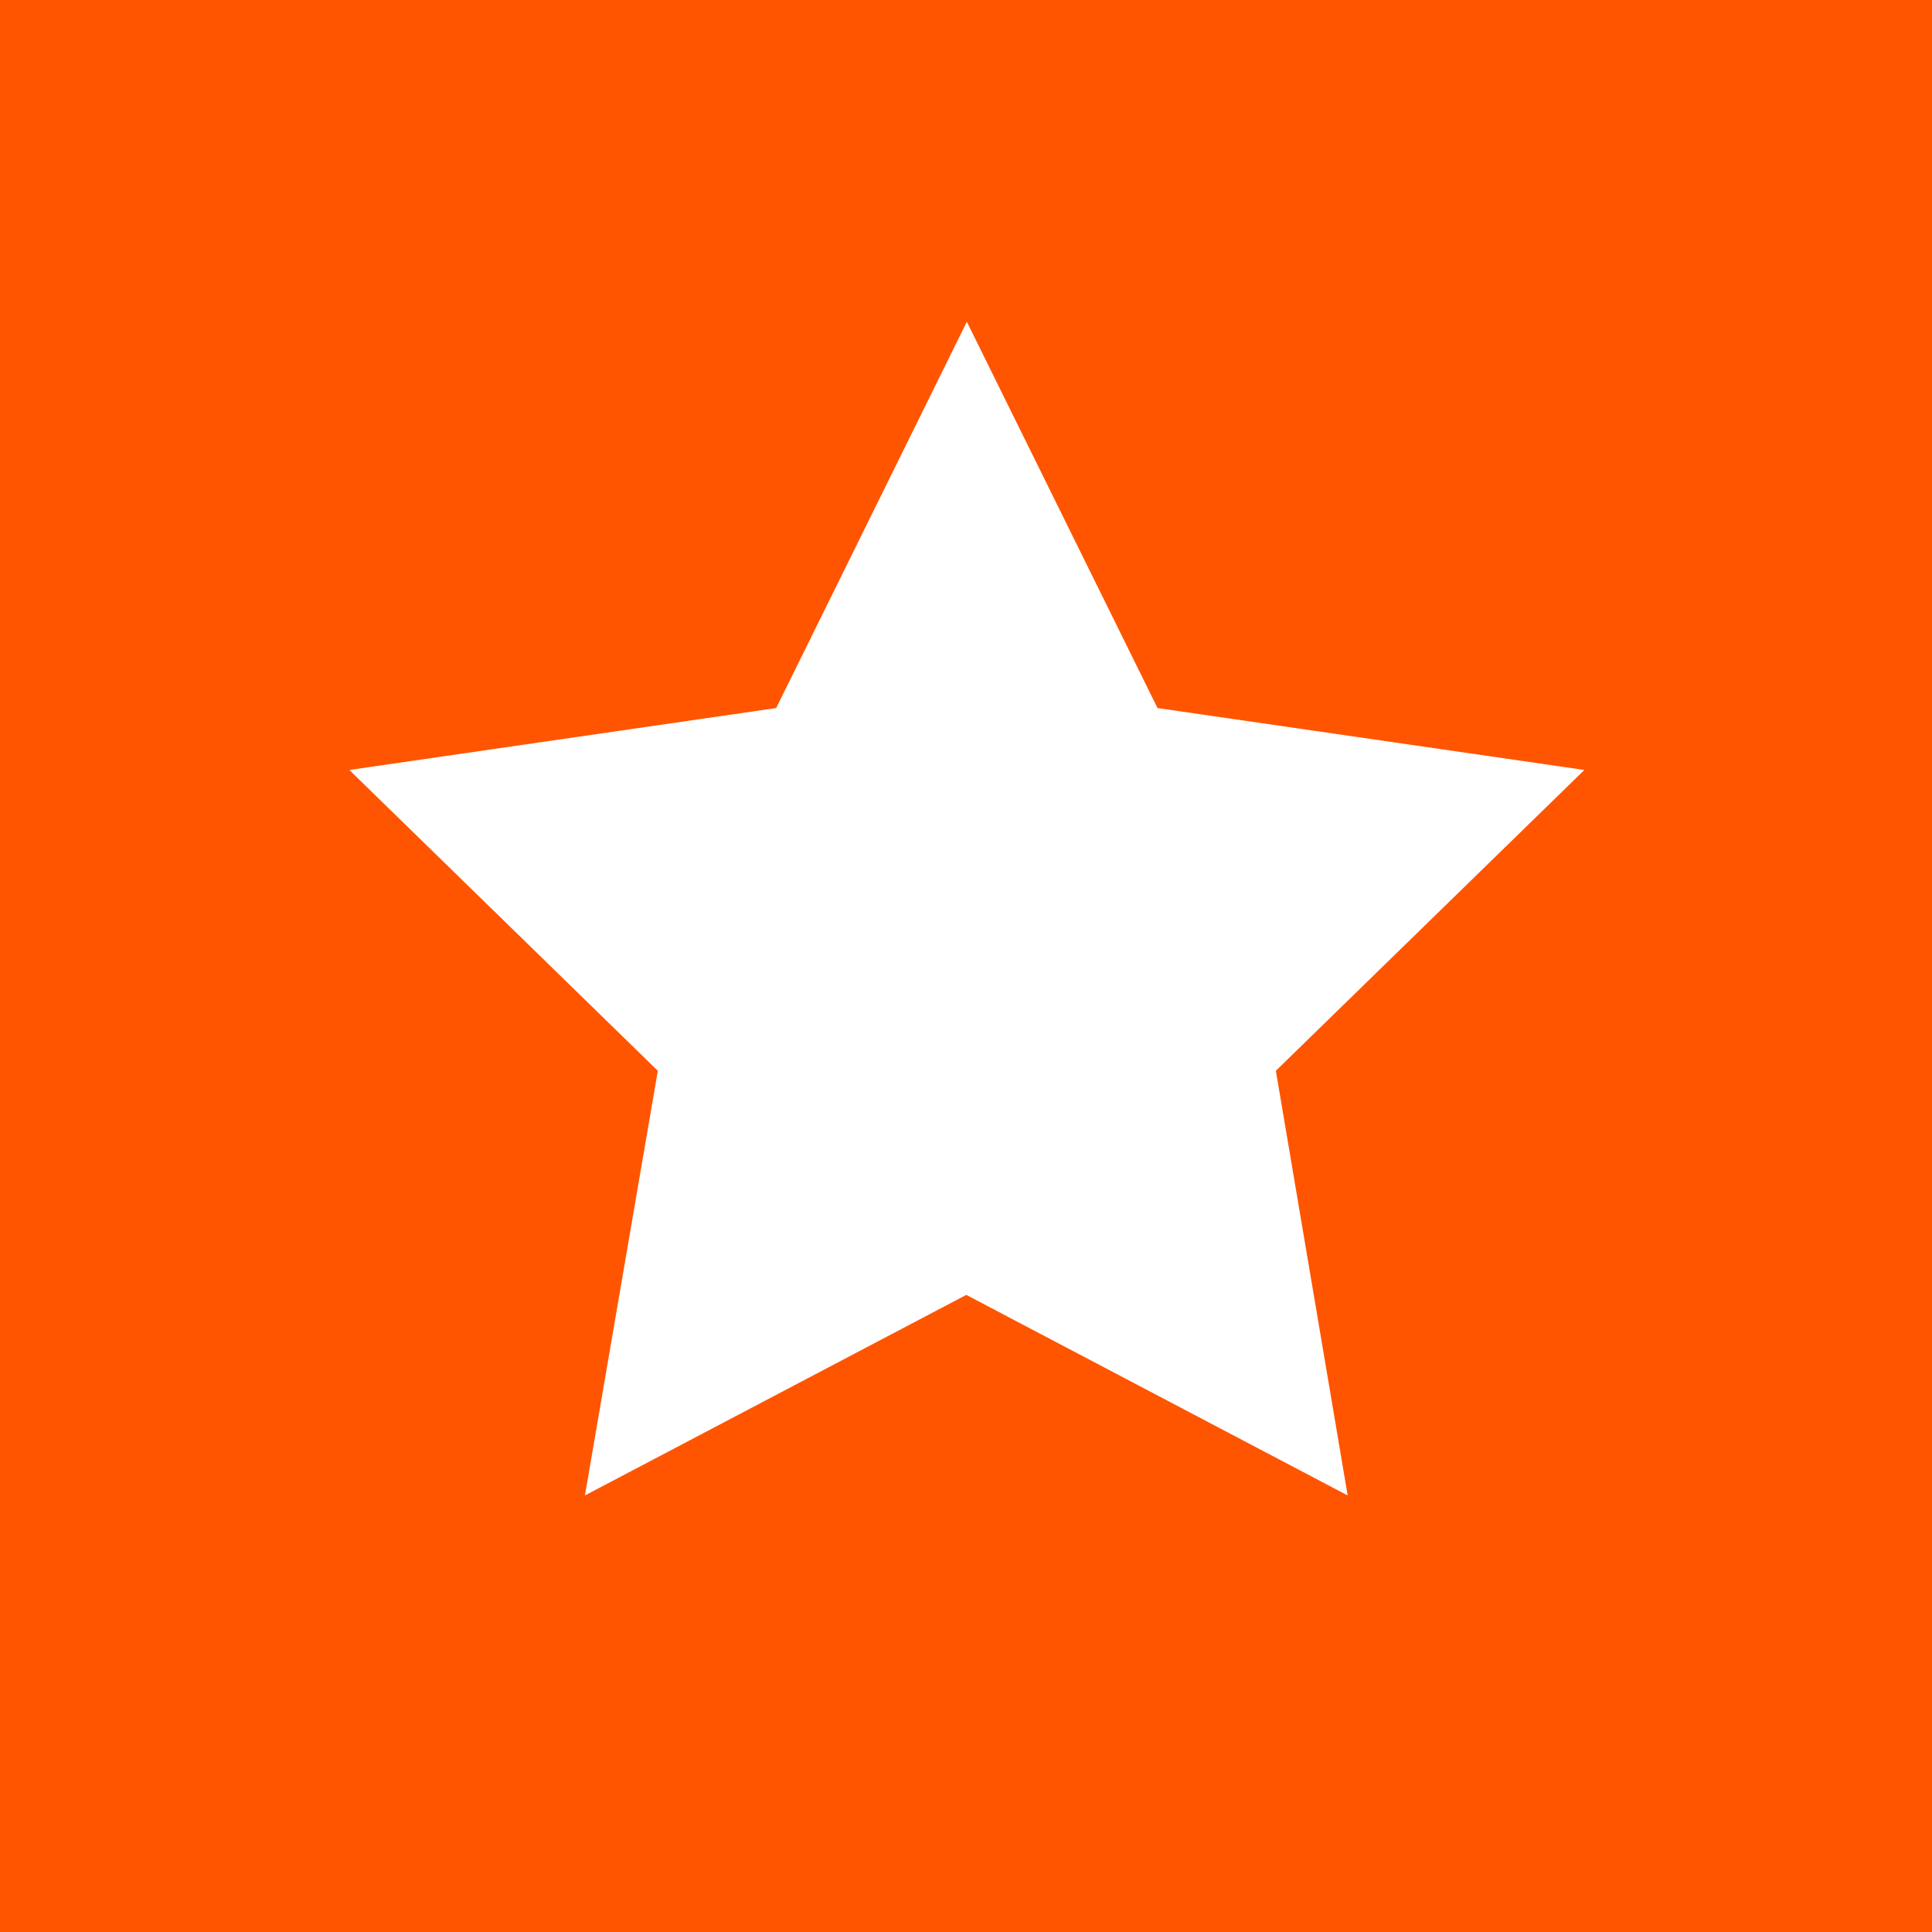 <?xml version="1.0" encoding="UTF-8"?> <svg xmlns="http://www.w3.org/2000/svg" width="60" height="60" viewBox="0 0 60 60" fill="none"><path d="M60 60L60 0L0 0L0 60L60 60Z" fill="#FF5500"></path><path d="M41.853 46.442L30.009 40.214L18.166 46.442L20.429 33.254L10.849 23.912L24.105 21.989L30.026 9.993L35.948 21.989L49.204 23.912L39.623 33.254L41.853 46.442Z" fill="white"></path></svg> 